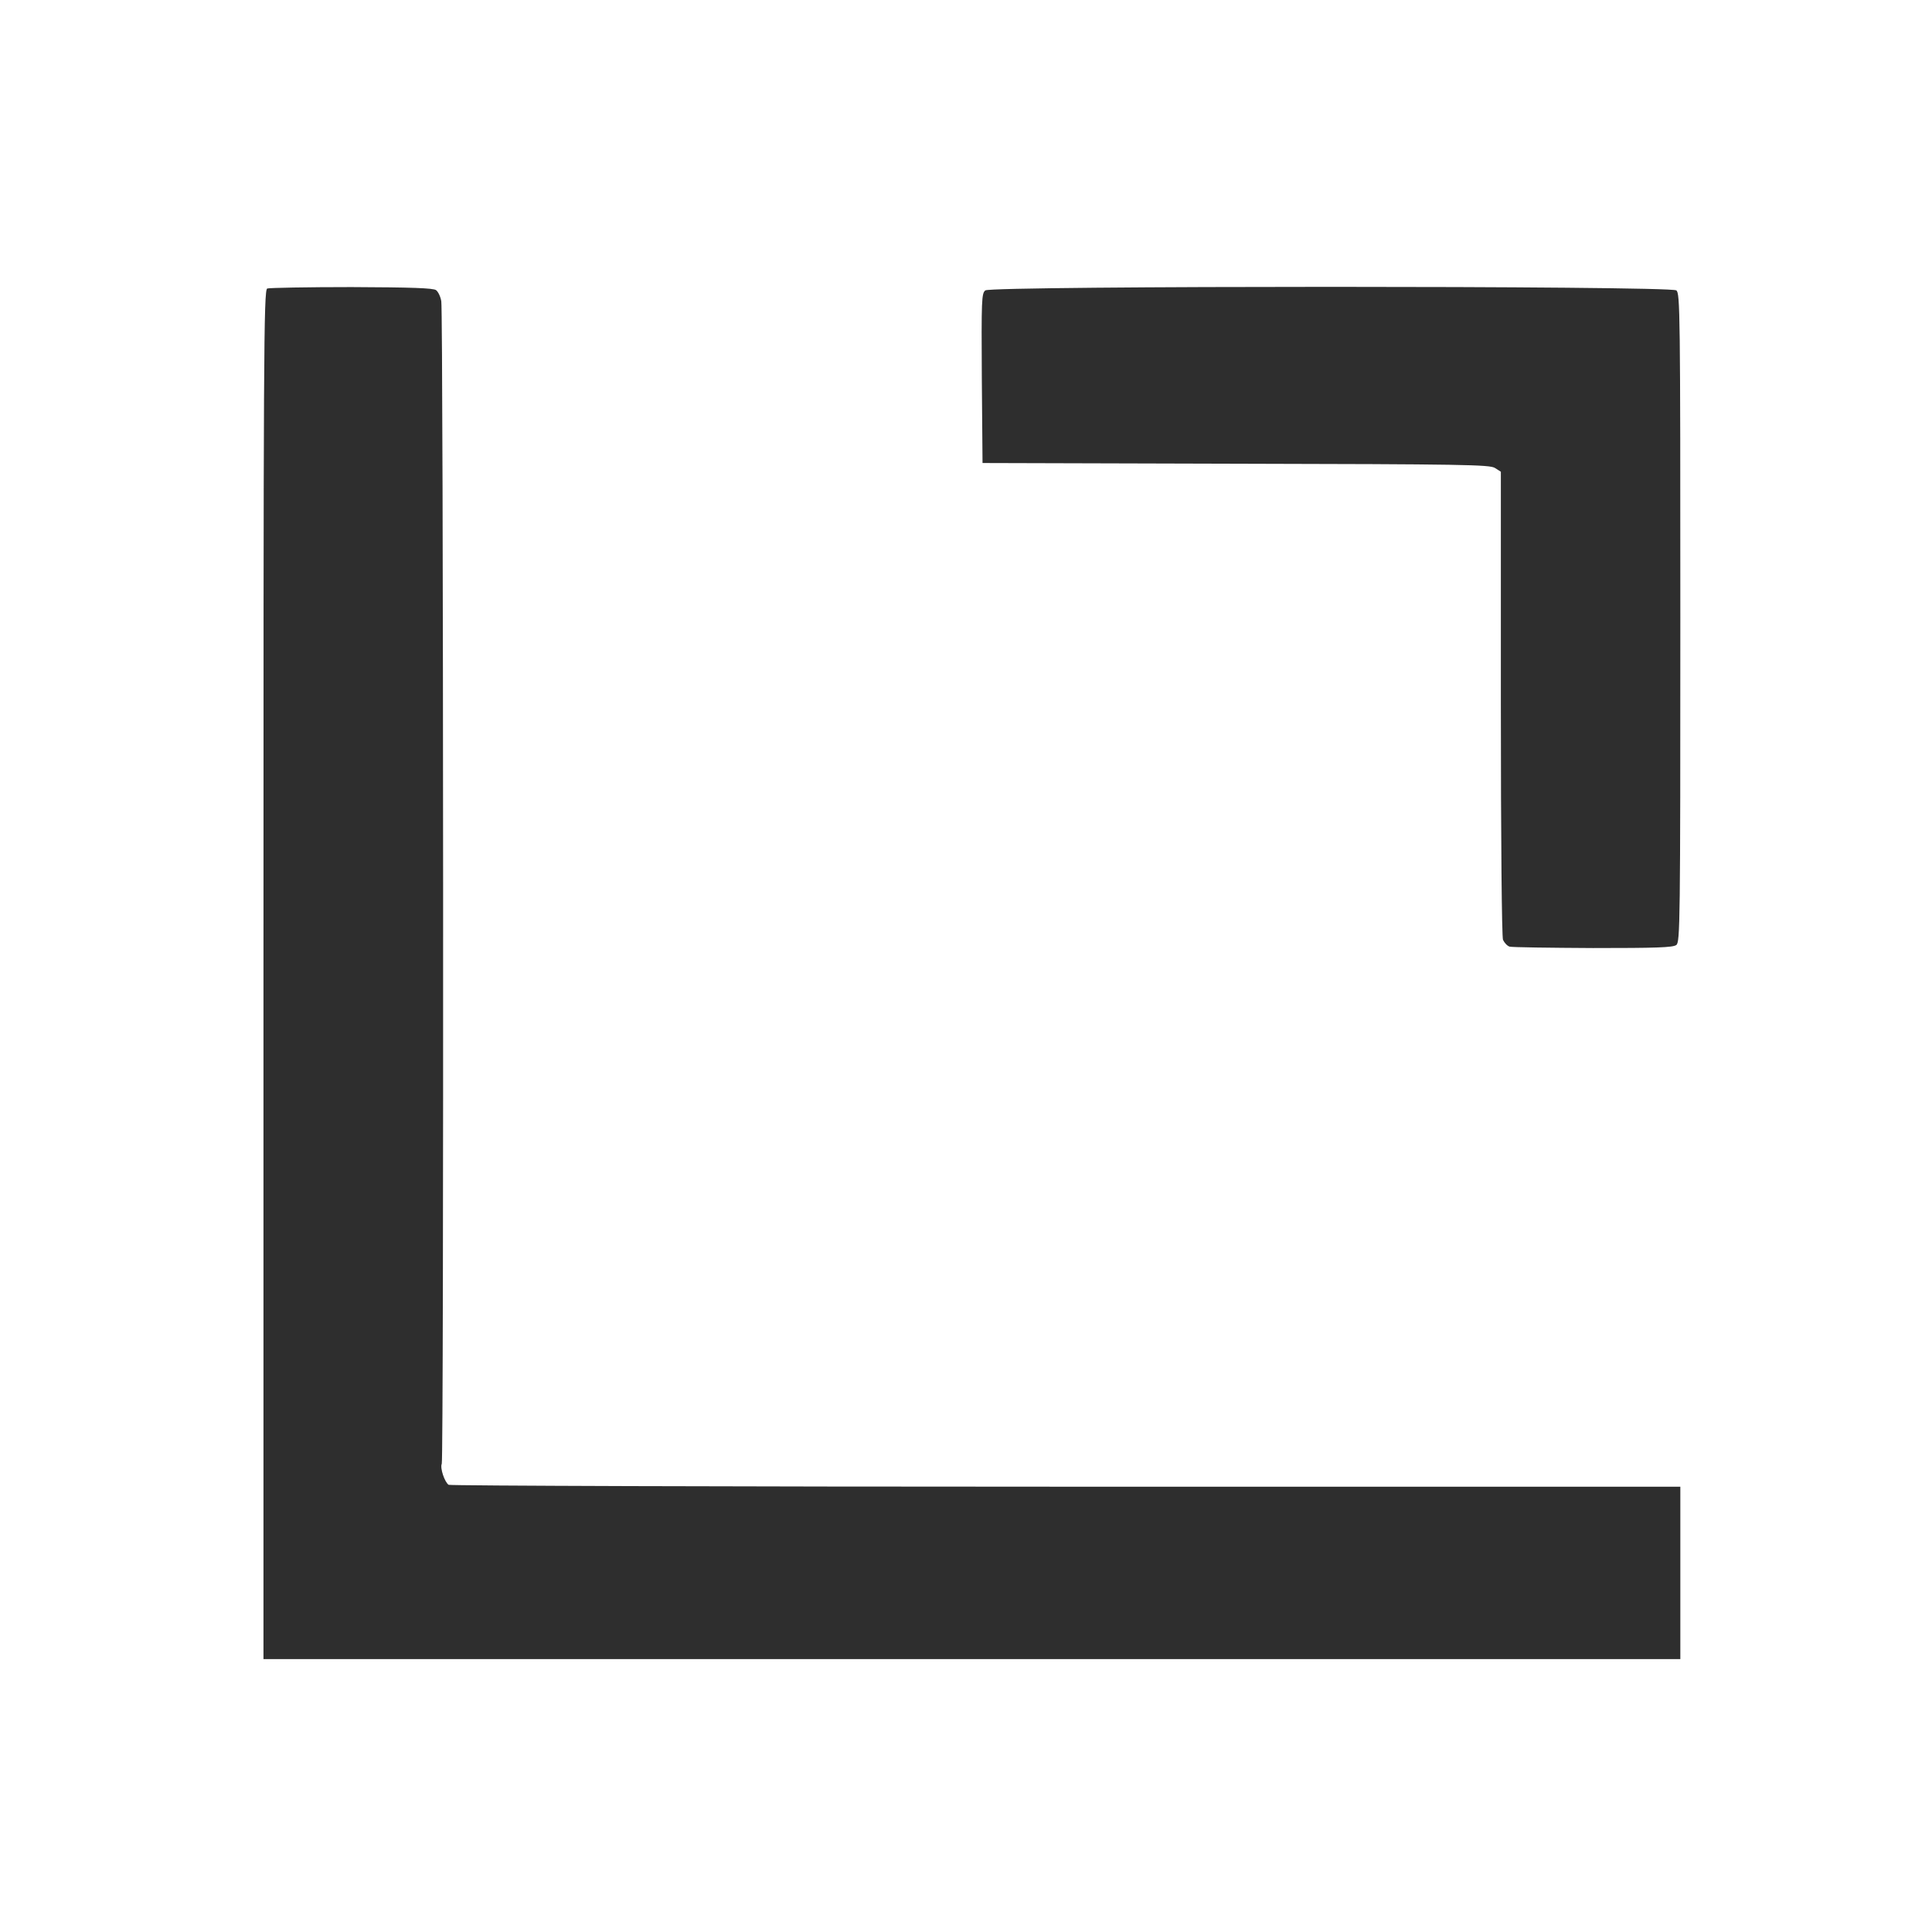 <svg xmlns="http://www.w3.org/2000/svg" xmlns:xlink="http://www.w3.org/1999/xlink" width="1080" zoomAndPan="magnify" viewBox="0 0 810 810" height="1080" preserveAspectRatio="xMidYMid meet" version="1.0"><defs><filter x="0%" y="0%" width="100%" height="100%" id="171fa7646f"><feColorMatrix values="0 0 0 0 1 0 0 0 0 1 0 0 0 0 1 0 0 0 1 0" color-interpolation-filters="sRGB"/></filter><mask id="e64fb3db23"><g filter="url(#171fa7646f)"><rect x="-81" width="972" fill="#000000" y="-81" height="972" fill-opacity="0.82"/></g></mask><clipPath id="4be22290e5"><path d="M 0.398 1 L 594.641 1 L 594.641 576.762 L 0.398 576.762 Z M 0.398 1 " clip-rule="nonzero"/></clipPath><clipPath id="e7b2f40a8a"><path d="M 301 1 L 594.641 1 L 594.641 279 L 301 279 Z M 301 1 " clip-rule="nonzero"/></clipPath><clipPath id="4b33db9128"><rect x="0" width="595" y="0" height="577"/></clipPath></defs><g mask="url(#e64fb3db23)"><g transform="matrix(1, 0, 0, 1, 110, 119)"><g clip-path="url(#4b33db9128)"><g clip-path="url(#4be22290e5)"><path fill="#000000" d="M 0.461 289.562 C 0.461 28.785 0.559 2.551 2.043 1.957 C 2.938 1.66 18.777 1.359 37.391 1.359 C 62.438 1.461 71.645 1.758 72.832 2.648 C 73.723 3.34 74.715 5.422 75.012 7.301 C 75.902 12.25 76.102 492.523 75.211 494.699 C 74.418 496.48 76.398 502.324 78.082 503.512 C 78.676 503.906 195.102 504.305 336.879 504.305 L 594.488 504.305 L 594.488 576.578 L 0.461 576.578 Z M 0.461 289.562 " fill-opacity="1" fill-rule="nonzero"/></g><g clip-path="url(#e7b2f40a8a)"><path fill="#000000" d="M 522.906 277.879 C 521.918 277.582 520.727 276.297 520.133 275.008 C 519.641 273.523 519.242 233.922 519.242 175.609 L 519.242 78.781 L 516.77 77.199 C 514.59 75.812 503.898 75.613 408.16 75.418 L 301.93 75.121 L 301.633 39.578 C 301.434 6.609 301.531 3.934 303.117 2.746 C 305.691 0.766 590.129 0.766 592.805 2.746 C 594.387 3.934 594.488 11.656 594.488 139.969 C 594.488 268.277 594.387 276 592.805 277.188 C 591.418 278.277 583.992 278.473 557.855 278.473 C 539.637 278.375 523.898 278.176 522.906 277.879 Z M 522.906 277.879 " fill-opacity="1" fill-rule="nonzero"/></g></g></g></g></svg>